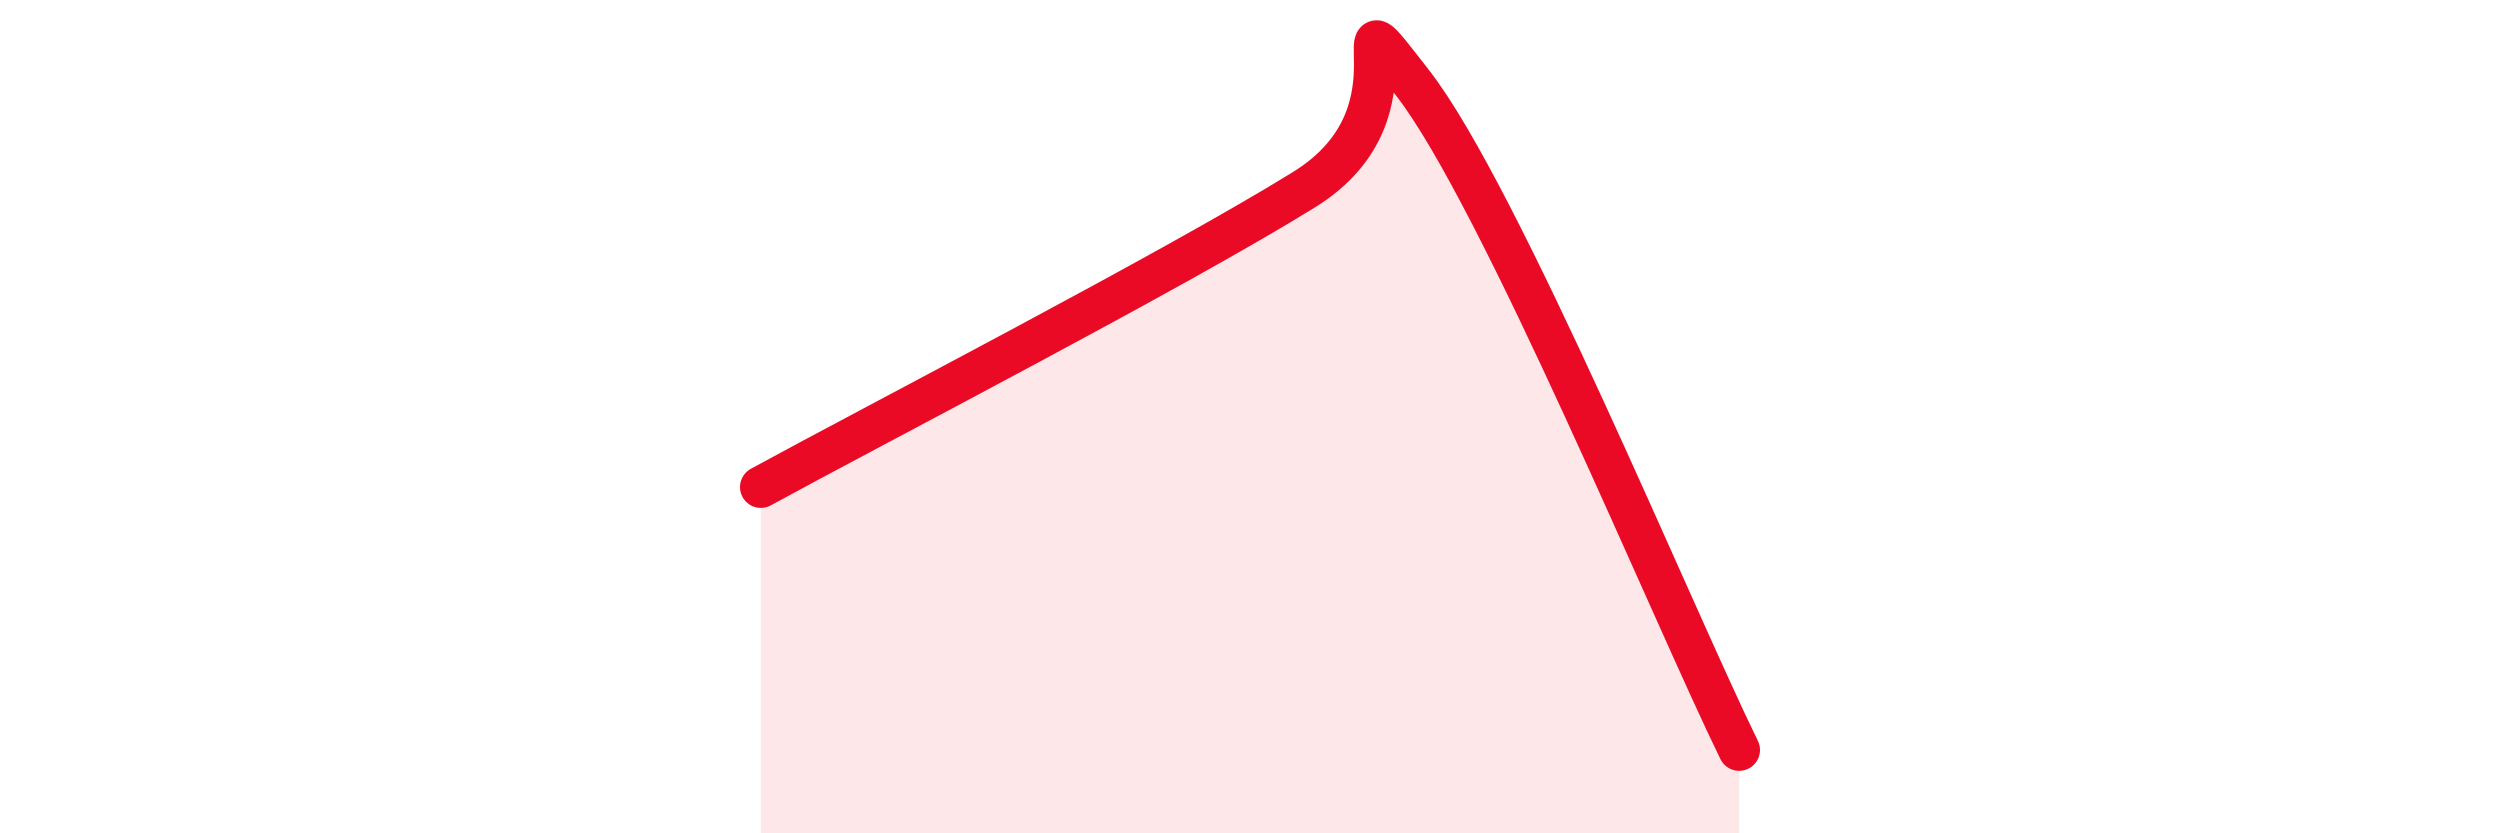 
    <svg width="60" height="20" viewBox="0 0 60 20" xmlns="http://www.w3.org/2000/svg">
      <path
        d="M 18.26,11.69 C 20.87,10.26 28.17,6.49 31.3,4.55 C 34.43,2.61 31.82,-0.69 33.91,2 C 36,4.69 40.17,14.8 41.74,18L41.74 20L18.26 20Z"
        fill="#EB0A25"
        opacity="0.1"
        stroke-linecap="round"
        stroke-linejoin="round"
      />
      <path
        d="M 18.26,11.69 C 20.87,10.26 28.17,6.49 31.3,4.55 C 34.43,2.61 31.82,-0.69 33.91,2 C 36,4.69 40.17,14.8 41.74,18"
        stroke="#EB0A25"
        stroke-width="1"
        fill="none"
        stroke-linecap="round"
        stroke-linejoin="round"
      />
    </svg>
  